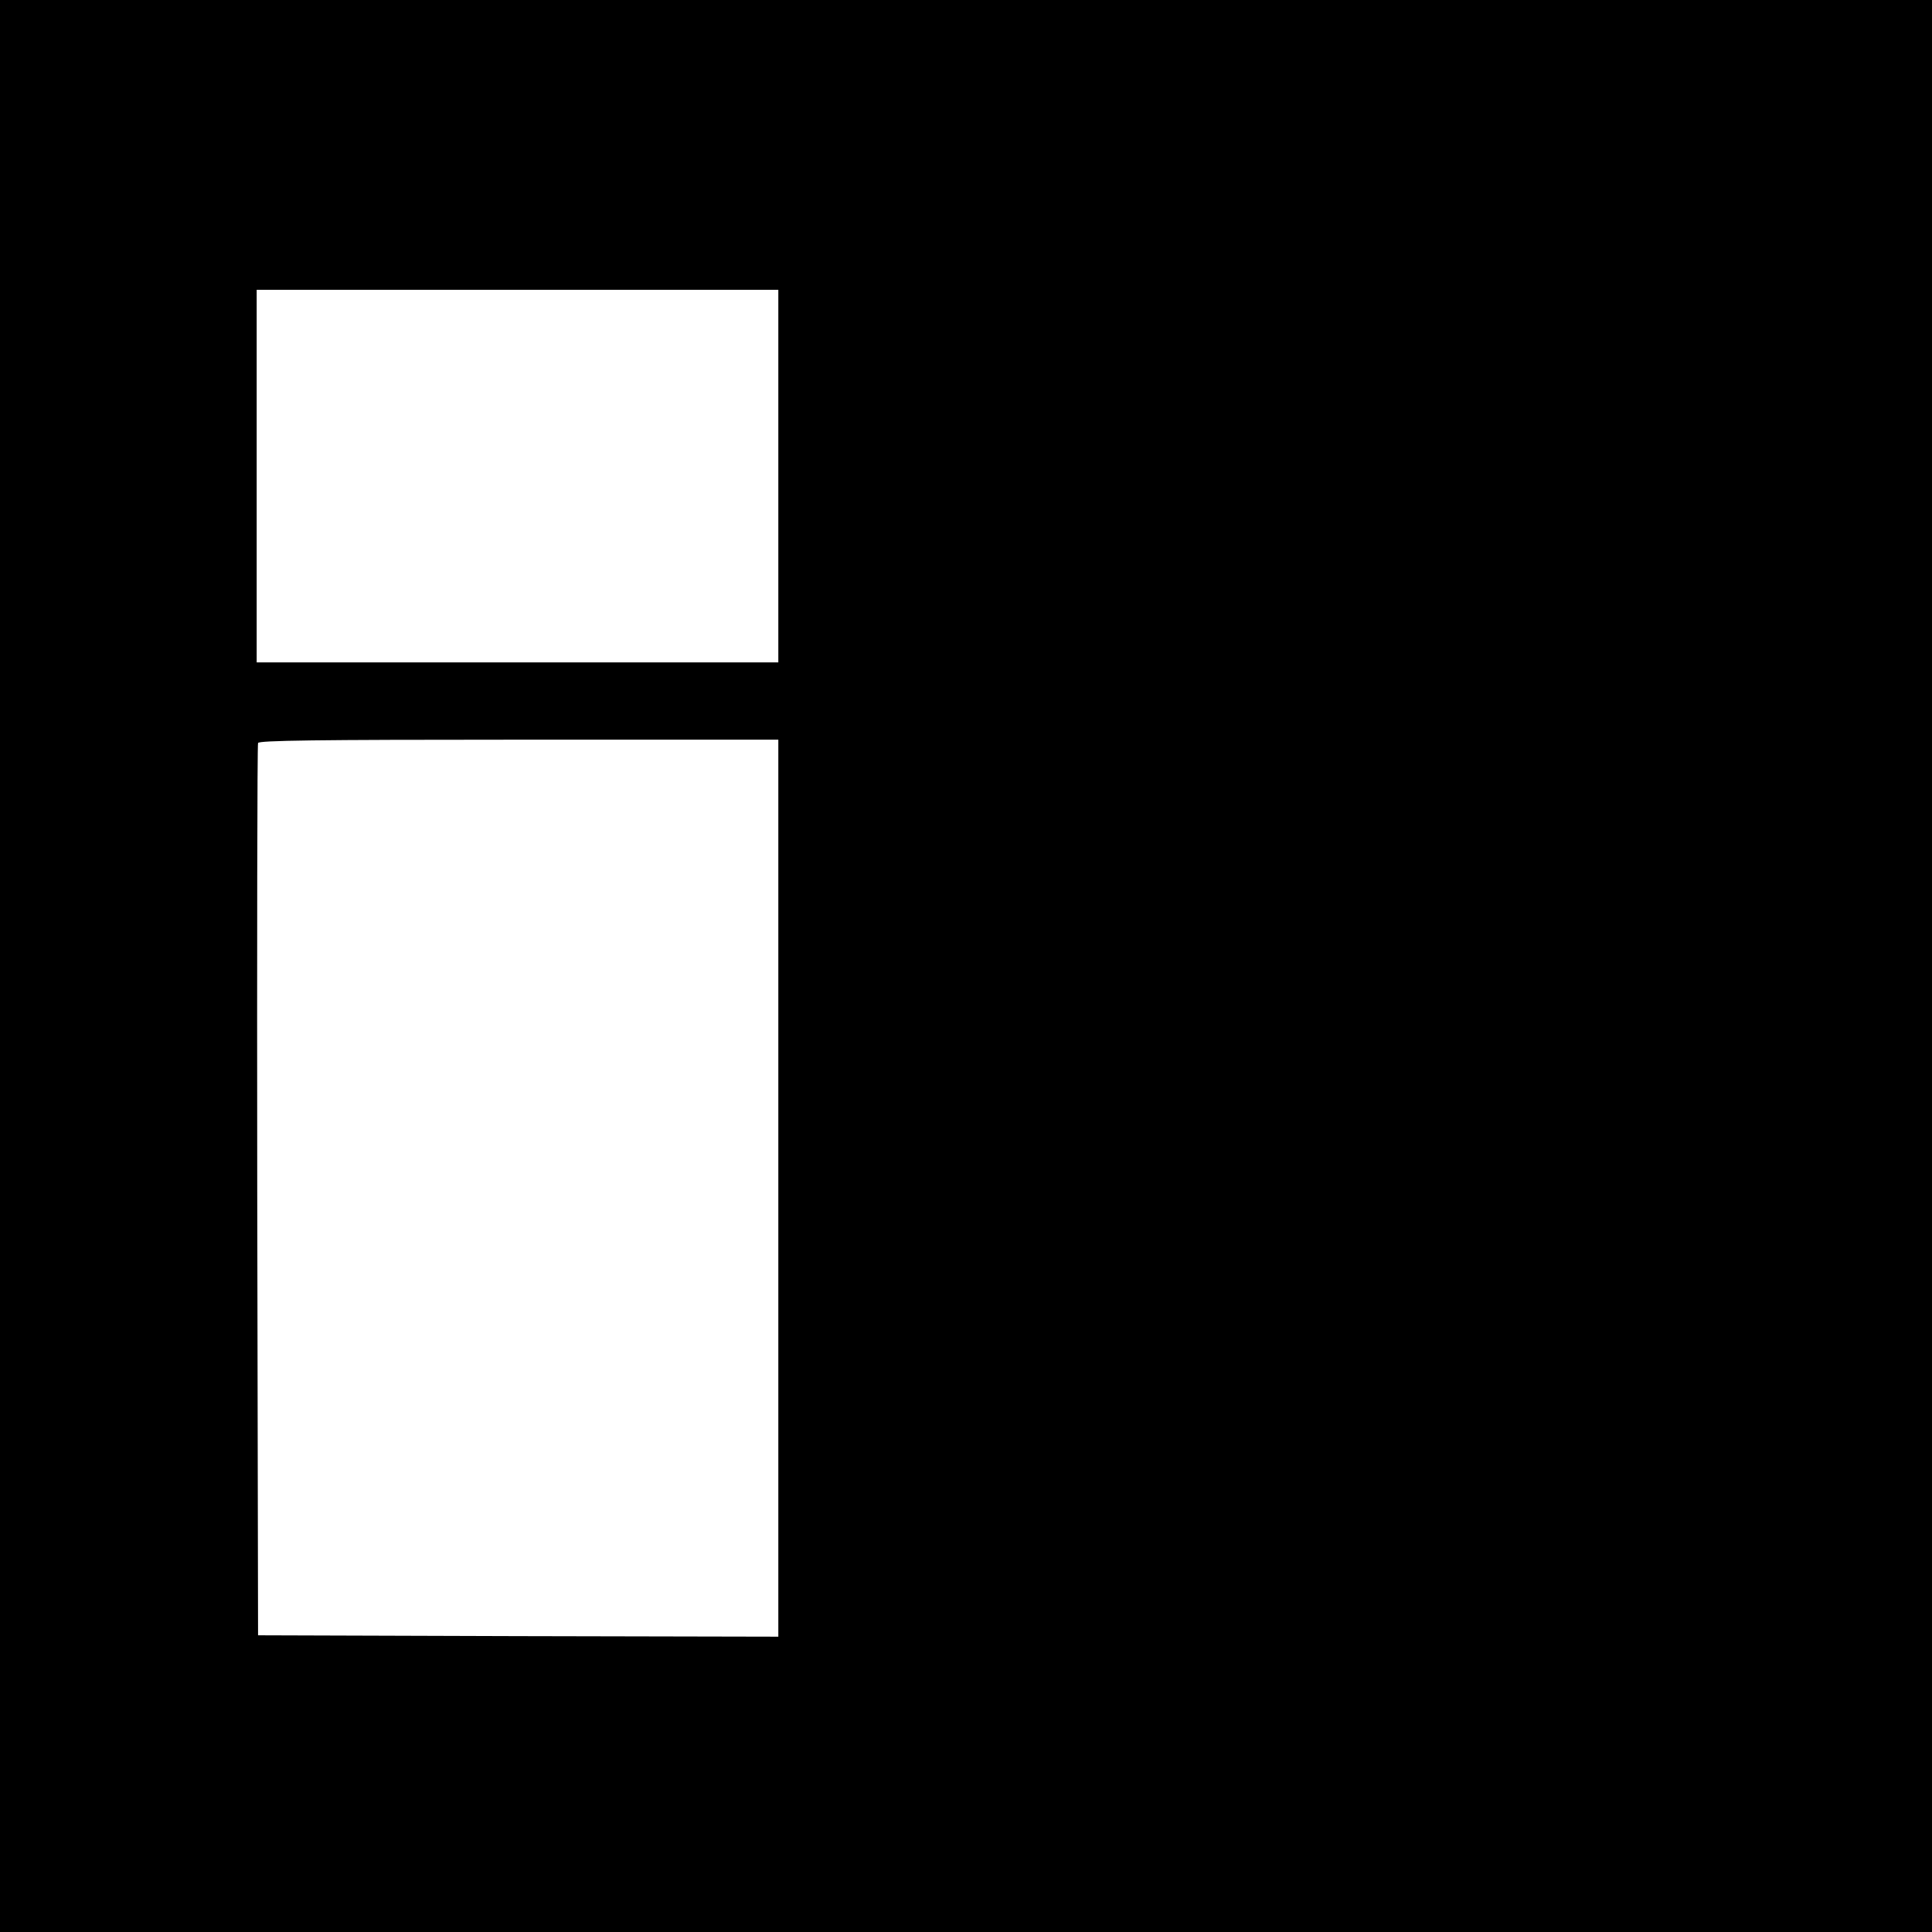 <svg xmlns="http://www.w3.org/2000/svg" width="933.333" height="933.333" version="1.0" viewBox="0 0 700 700"><path d="M0 350v350h700V0H0zm282-177.5V240H93V105h189zm0 258V593l-94.2-.2-94.3-.3-.3-161c-.1-88.6 0-161.6.3-162.3.3-.9 20.2-1.2 94.5-1.2h94z"/></svg>